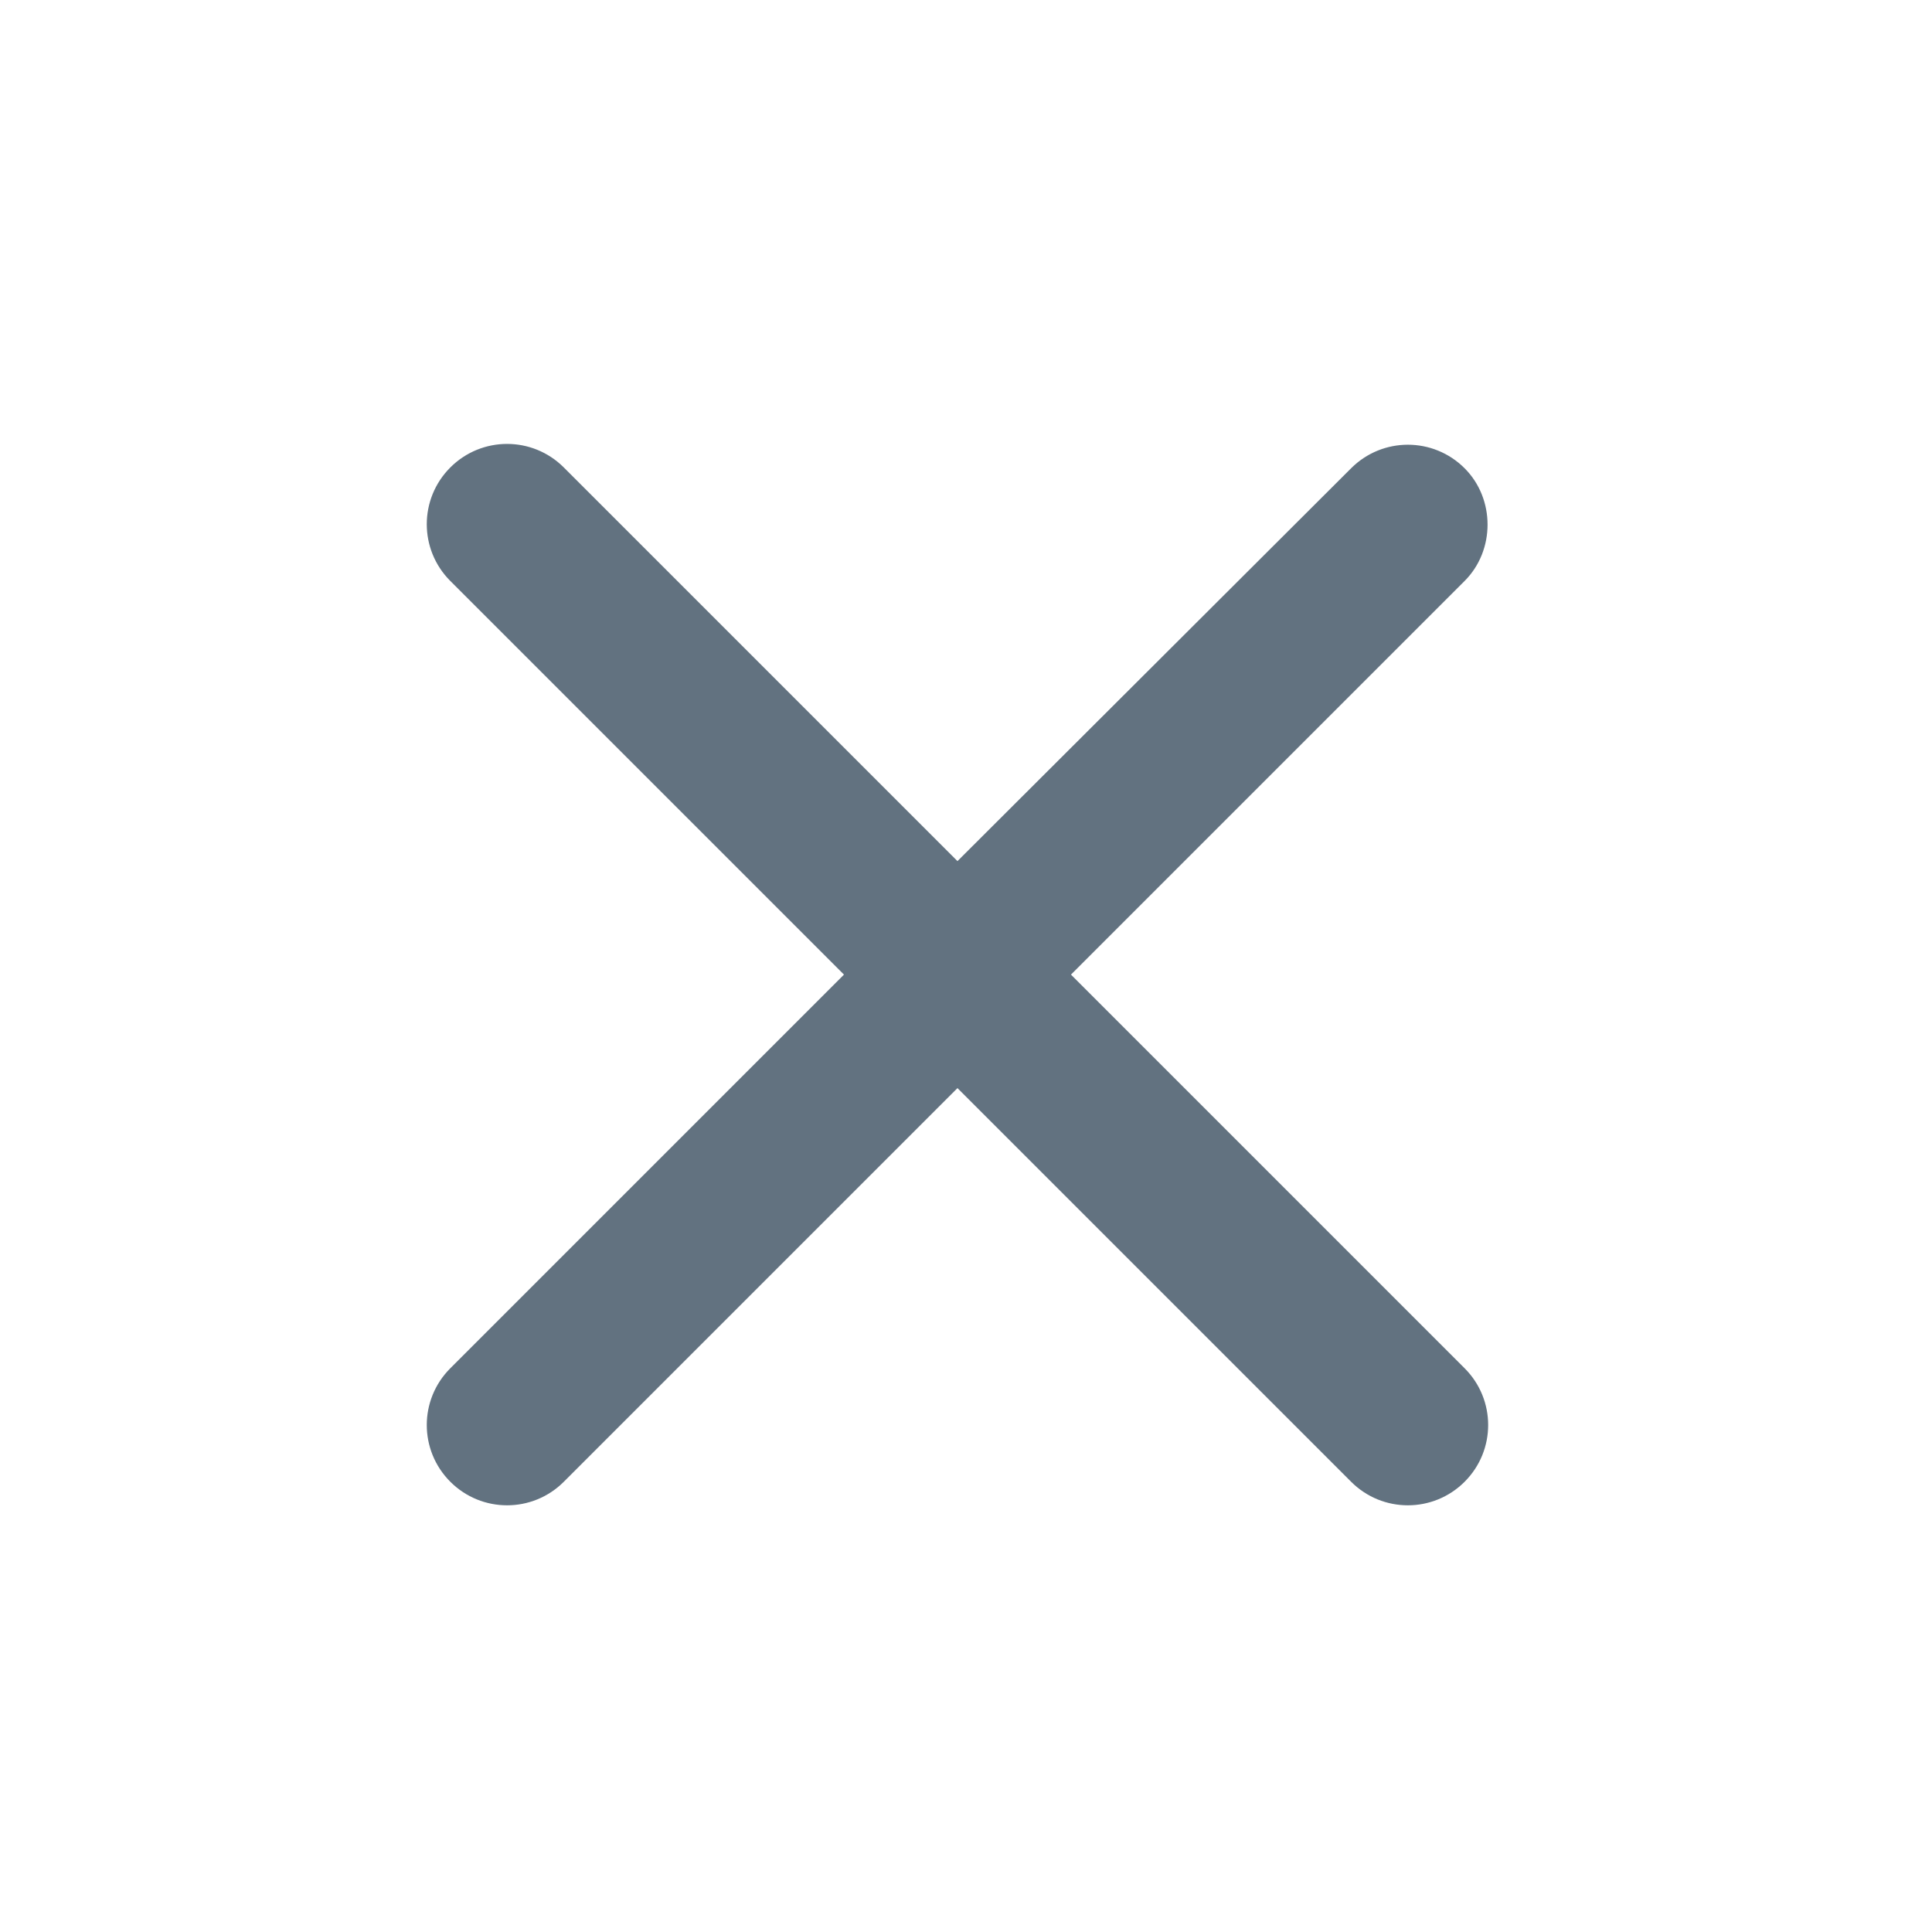 <svg width="24" height="24" viewBox="0 0 24 24" fill="none" xmlns="http://www.w3.org/2000/svg">
<path d="M18.194 5.817C17.804 5.427 17.174 5.427 16.784 5.817L11.894 10.697L7.004 5.807C6.614 5.417 5.984 5.417 5.594 5.807C5.204 6.197 5.204 6.827 5.594 7.217L10.484 12.107L5.594 16.997C5.204 17.387 5.204 18.017 5.594 18.407C5.984 18.797 6.614 18.797 7.004 18.407L11.894 13.517L16.784 18.407C17.174 18.797 17.804 18.797 18.194 18.407C18.584 18.017 18.584 17.387 18.194 16.997L13.304 12.107L18.194 7.217C18.574 6.837 18.574 6.197 18.194 5.817Z" fill="#627280"/>
</svg>
